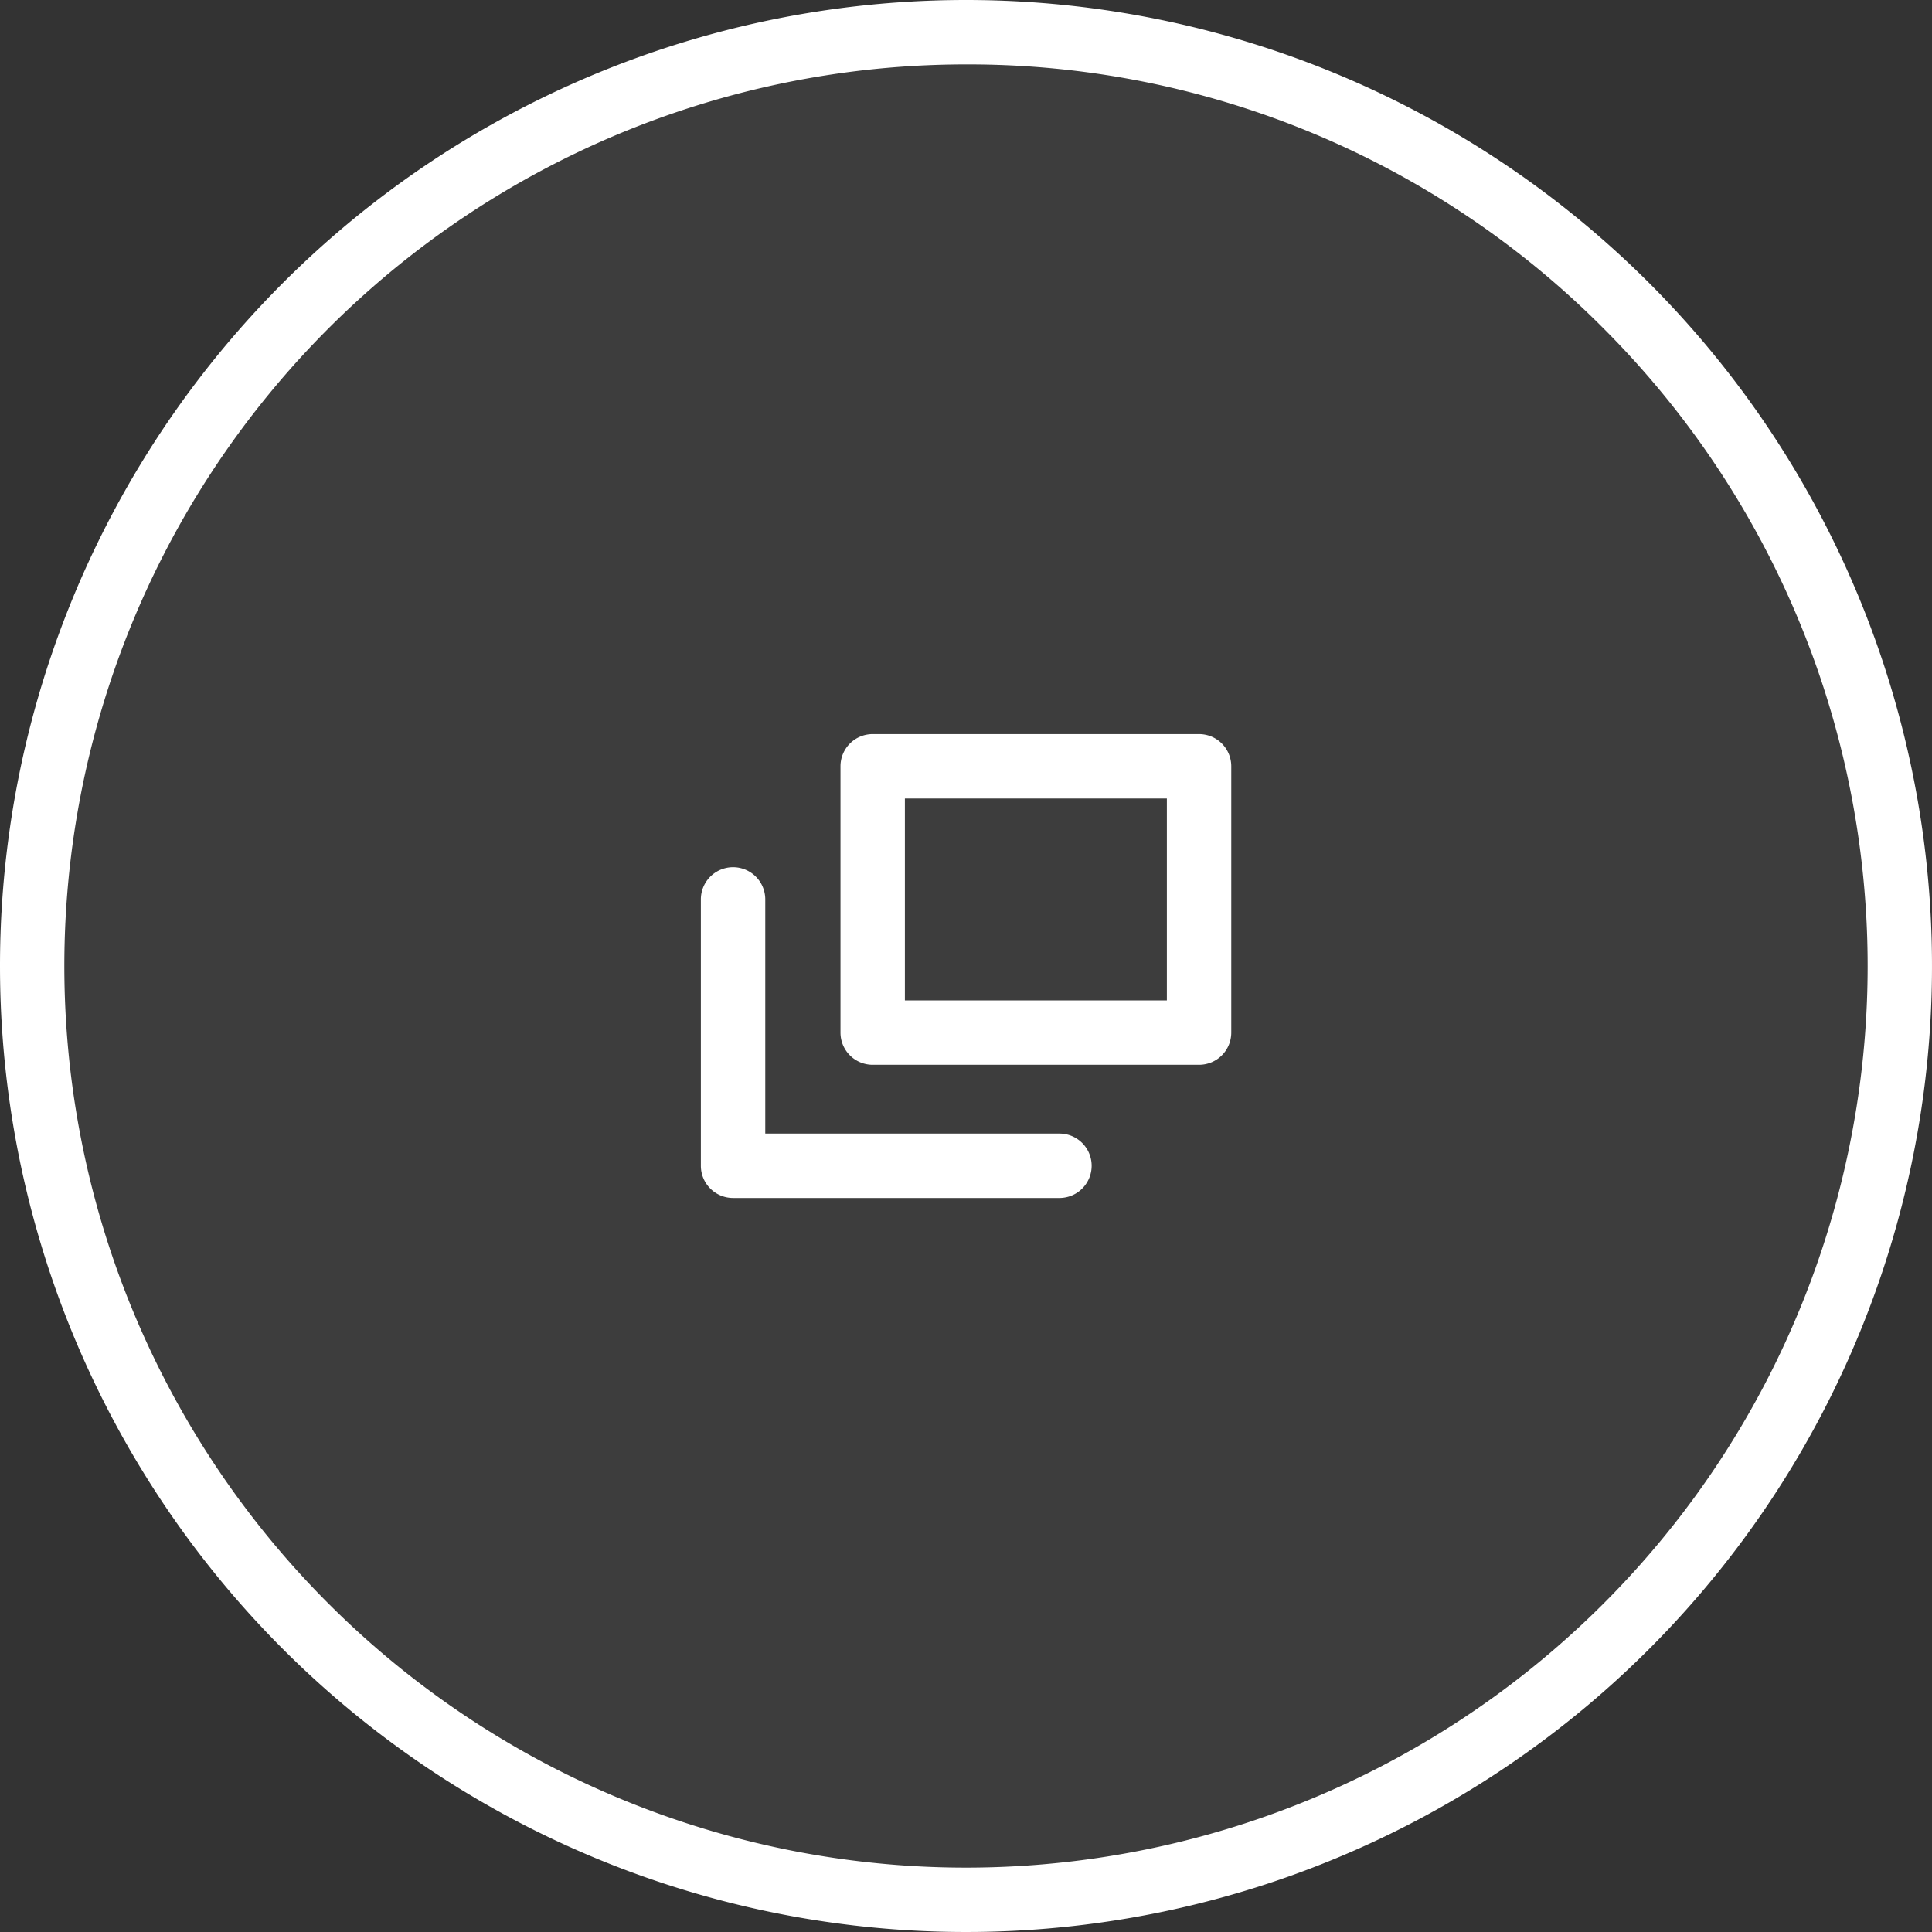 <svg xmlns="http://www.w3.org/2000/svg" width="30" height="30" viewBox="0 0 30 30"><rect x="0" y="0" width="30" height="30" fill="#333333" stroke="none"/><g transform="translate(19348 15531.5)"><circle cx="15" cy="15" r="15" transform="translate(-19348 -15531.5)" fill="#fff" opacity="0.05"/><path d="M15,1A14,14,0,0,0,5.1,24.9,14,14,0,1,0,24.9,5.1,13.908,13.908,0,0,0,15,1m0-1A15,15,0,1,1,0,15,15,15,0,0,1,15,0Z" transform="translate(-19348 -15531.5)" fill="#fff"/><path d="M5.568,6.7H.5A.5.5,0,0,1,0,6.2V2.064a.5.5,0,1,1,1,0V5.7H5.568a.5.5,0,0,1,0,1Z" transform="translate(-19337.117 -15519.598)" fill="#fff"/><path d="M0-.5H5.068a.5.5,0,0,1,.5.5V4.135a.5.5,0,0,1-.5.5H0a.5.5,0,0,1-.5-.5V0A.5.5,0,0,1,0-.5ZM4.568.5H.5V3.635H4.568Z" transform="translate(-19334.449 -15519.601)" fill="#fff"/></g></svg>